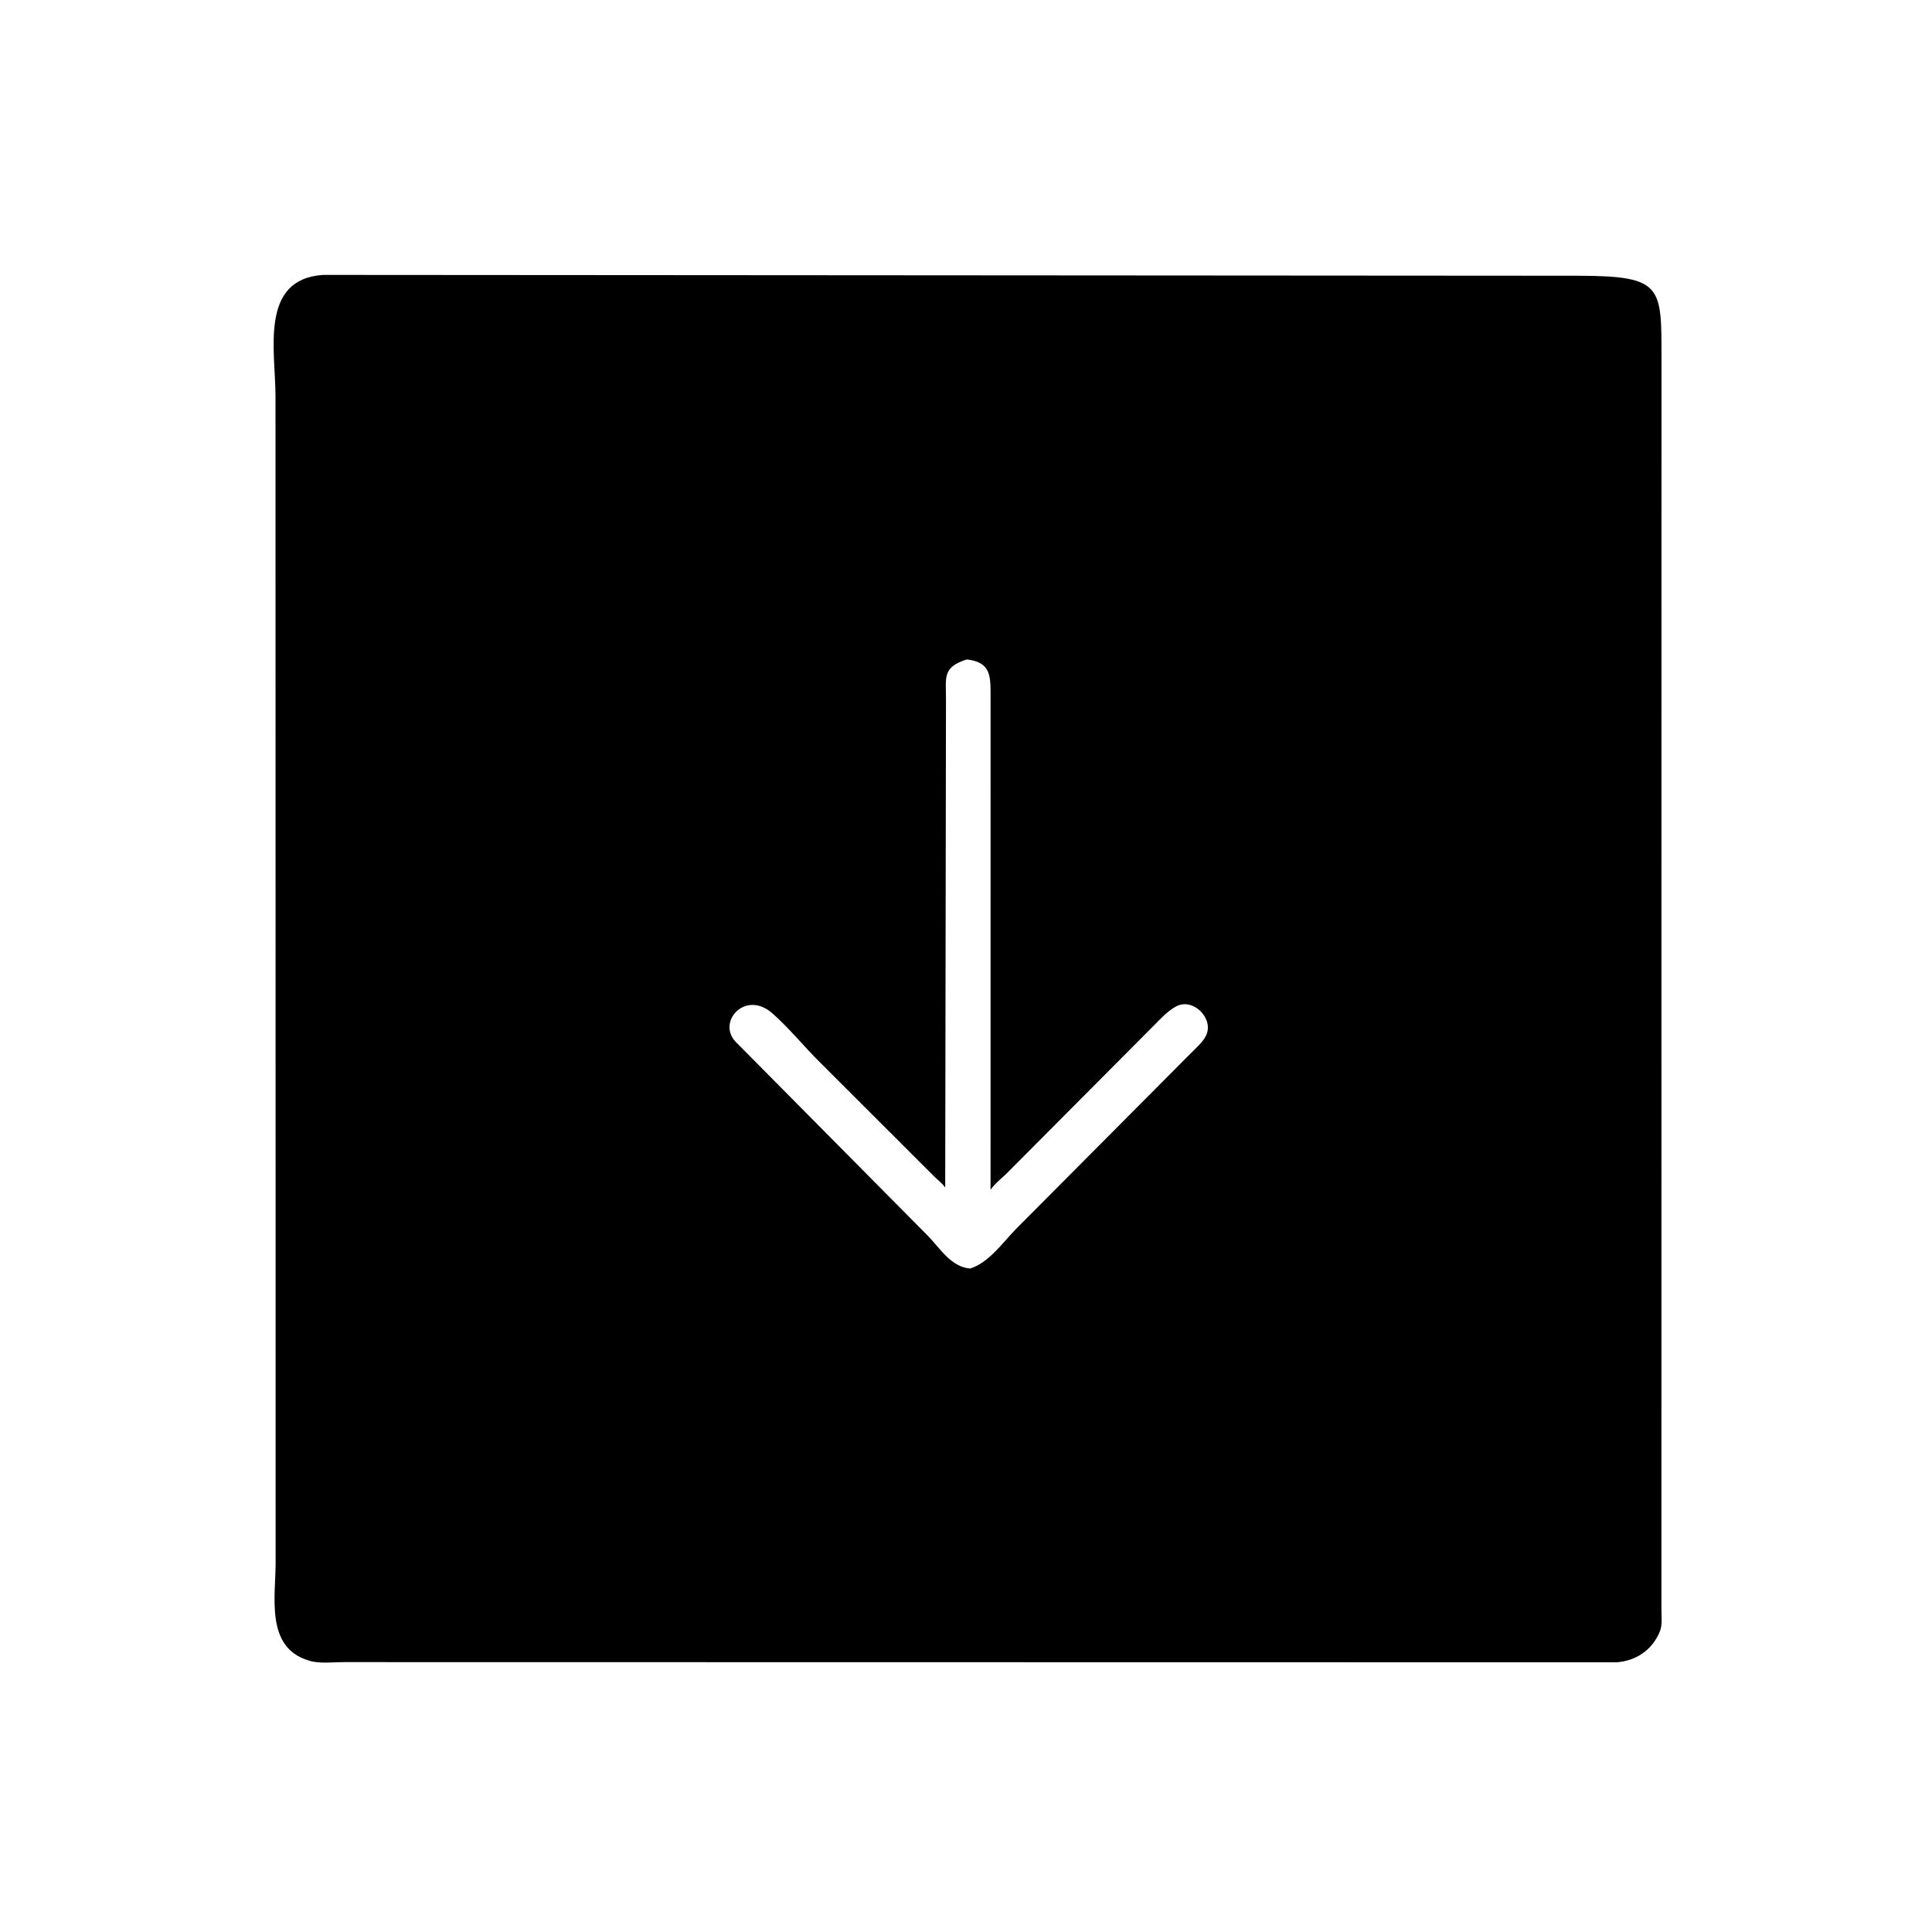 <svg version="1.1" xmlns="http://www.w3.org/2000/svg" style="display: block;" viewBox="0 0 2048 2048" width="640" height="640">
<path transform="translate(0,0)" fill="rgb(0,0,0)" d="M 1713.67 1762.12 L 364.438 1761.9 C 353.428 1761.9 339.123 1763.71 328.61 1760.62 L 327 1760.11 C 281.173 1746.36 292.199 1692.79 292.179 1656.28 L 292.058 420.777 C 292.067 371.876 274.638 295.872 342.541 291.414 L 1673.95 292.305 C 1762.65 292.524 1761.22 303.783 1761.25 379.583 L 1761.17 1705.71 C 1761.16 1712.96 1762.35 1722.68 1759.53 1729.41 L 1759.05 1730.5 C 1750.9 1749.38 1734.14 1760.58 1713.67 1762.12 z M 1024.76 699.045 C 998.864 707.363 1002.81 717.923 1002.78 741.21 L 1001.96 1258.82 C 999.043 1254.67 994.617 1251.24 990.942 1247.73 L 869.281 1126.22 C 852.239 1109.34 836.686 1089.97 818.758 1074.17 C 790.316 1049.1 759.855 1082.81 779.582 1104.11 L 984.1 1310.53 C 996.815 1323.82 1008.45 1343.12 1028.41 1344.69 C 1048.3 1338.37 1062.53 1317.65 1076.56 1303.22 L 1262.09 1116.73 C 1267.7 1111.04 1274.92 1104.98 1278.45 1097.74 C 1287.16 1079.88 1264.92 1057.35 1246.99 1066.71 C 1237.77 1071.52 1230.53 1079.74 1223.26 1086.99 L 1070.23 1240.75 C 1064.18 1247.3 1054.46 1254.36 1050.02 1261.27 L 1050.05 737.327 C 1050.01 717.035 1050.56 701.771 1024.76 699.045 z"/>
</svg>
